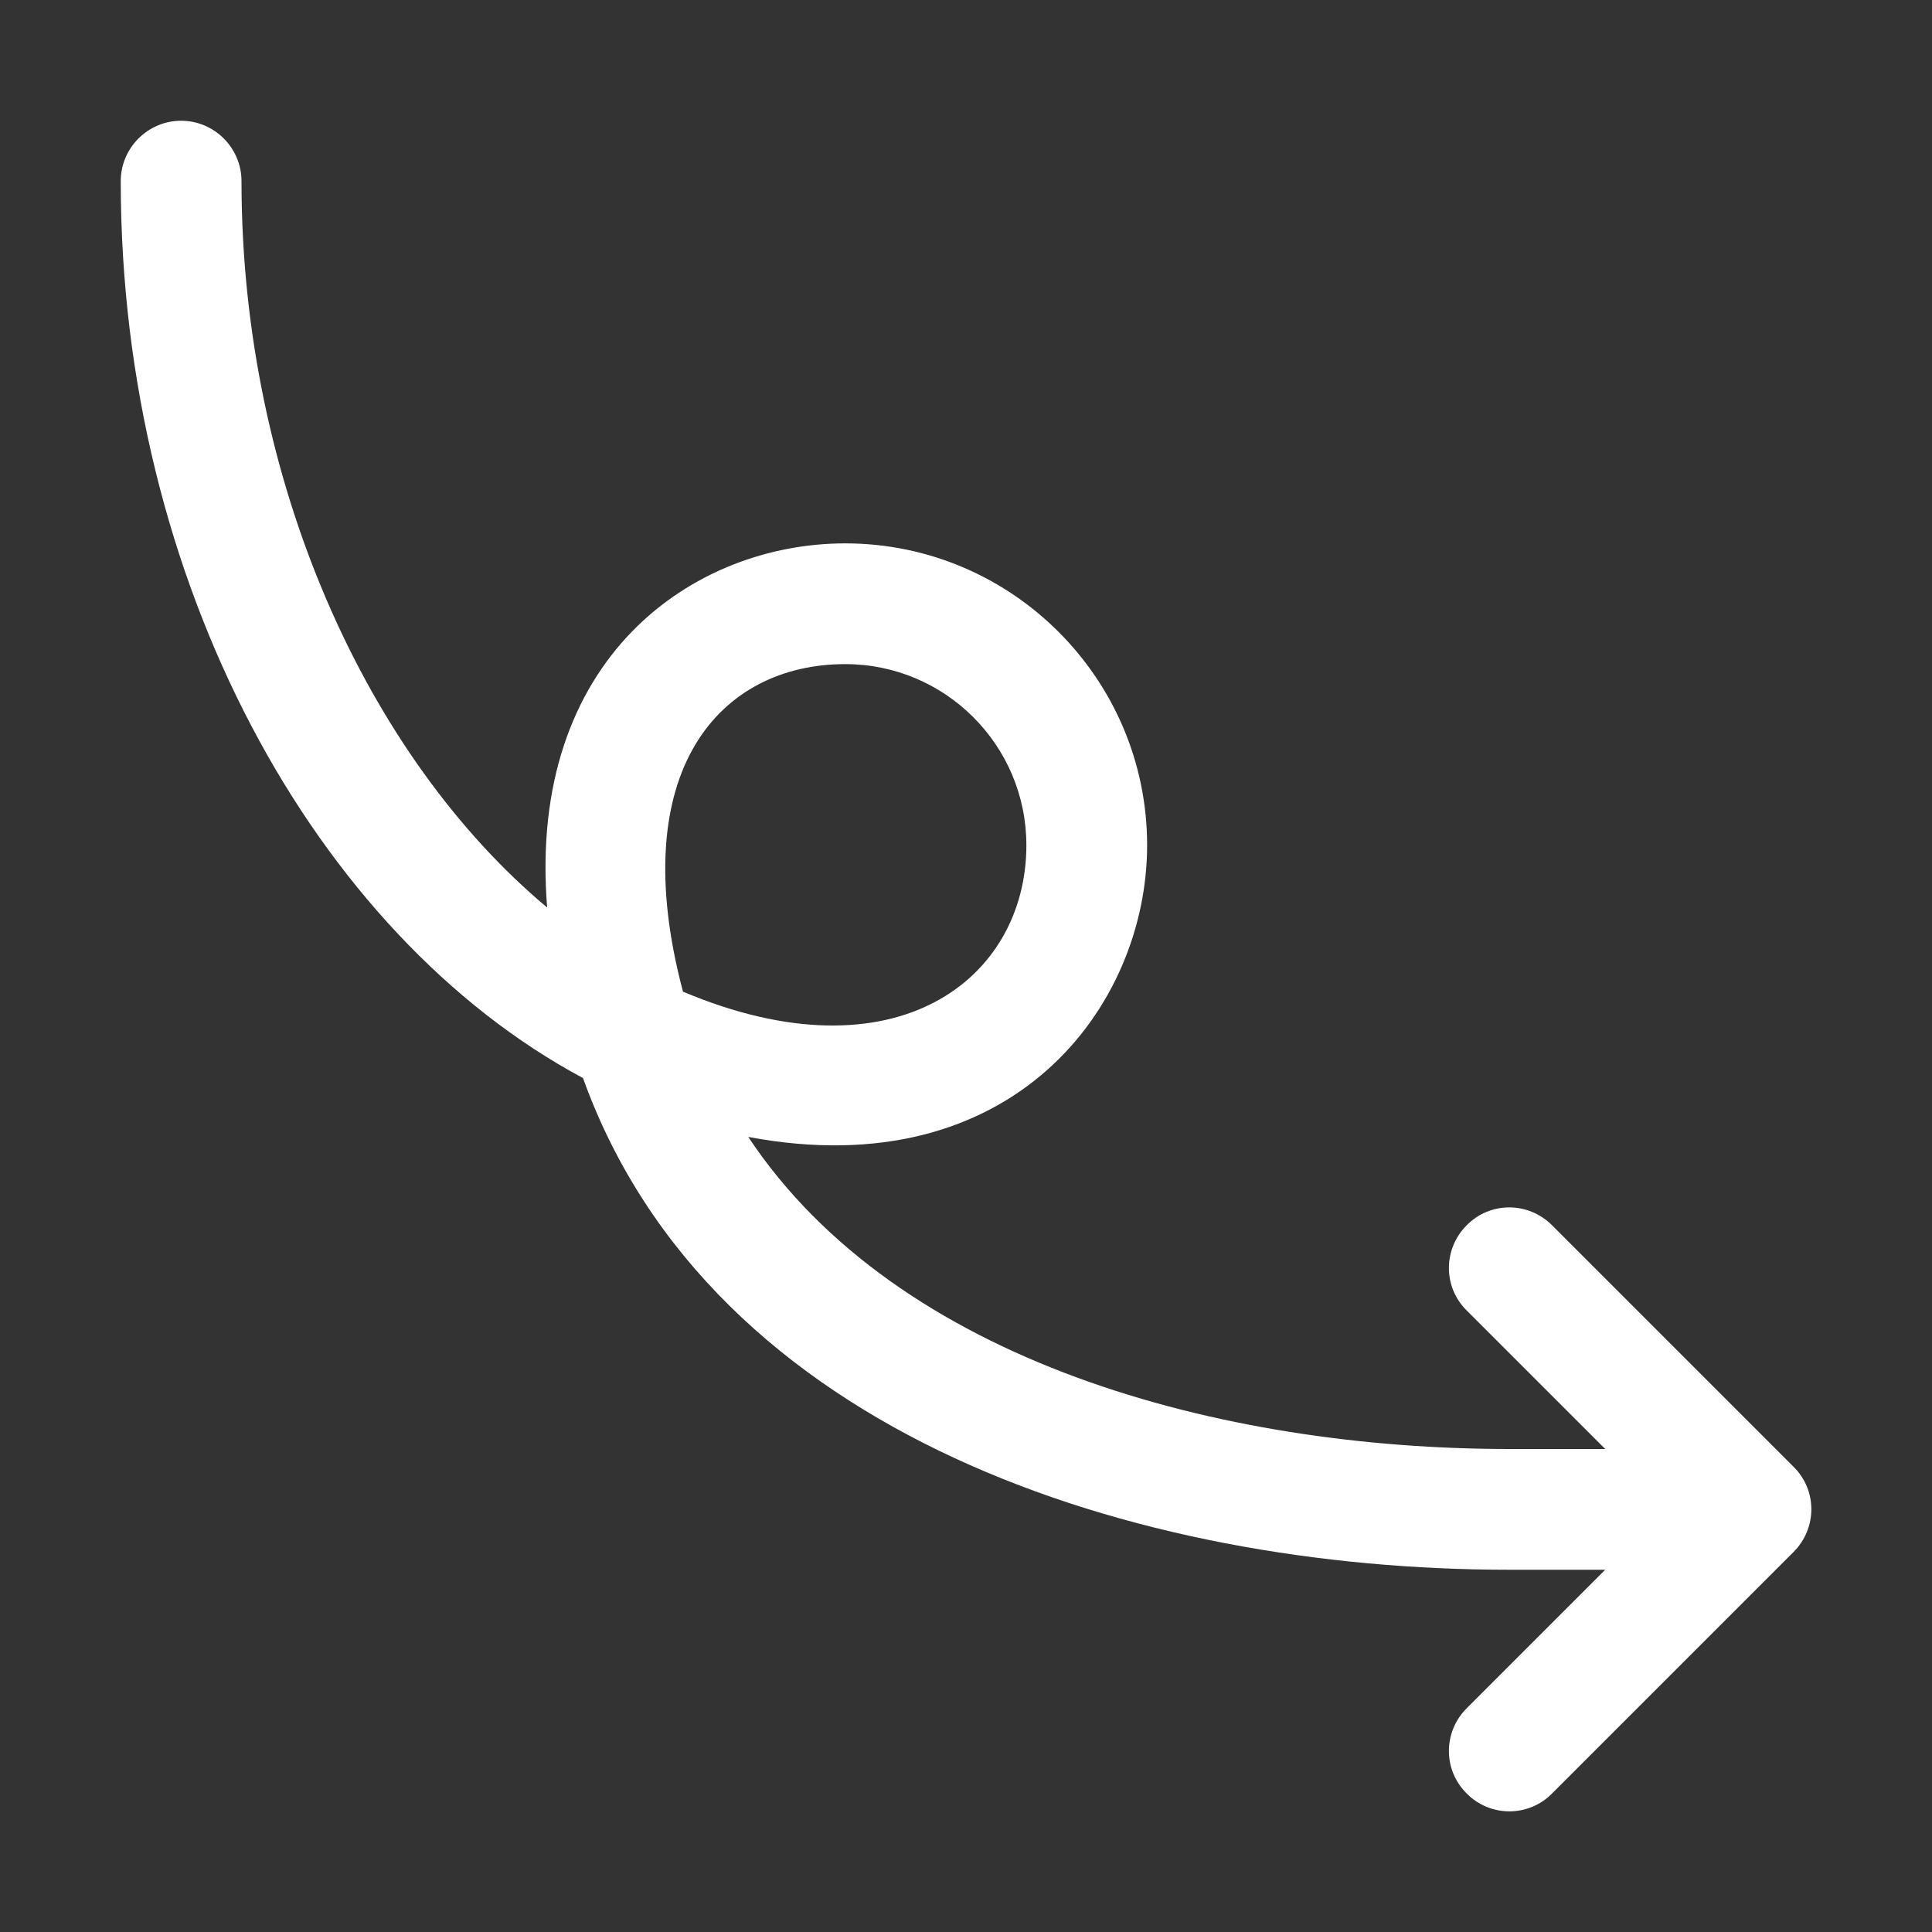 <?xml version="1.0" encoding="utf-8"?>
<!-- Generator: Adobe Illustrator 27.4.1, SVG Export Plug-In . SVG Version: 6.00 Build 0)  -->
<svg version="1.1" id="Line" xmlns="http://www.w3.org/2000/svg" xmlns:xlink="http://www.w3.org/1999/xlink" x="0px" y="0px"
	 viewBox="0 0 512 512" style="enable-background:new 0 0 512 512;" xml:space="preserve">
<rect x="0" y="0" width="512" height="512" fill="#333333" stroke="none"/>
<style type="text/css">
	.st0{fill:#FFFFFF;}
</style>
<path class="st0" d="M411.3,475.3l64-64c6.3-6.3,6.3-16.4,0-22.6l-64-64c-6.3-6.3-16.4-6.3-22.6,0c-6.3,6.3-6.3,16.4,0,22.6
	l36.7,36.7H400c-76.4,0-162.1-23-201.7-82.7C268.4,314.5,304,266.7,304,224c0-44.1-35.9-80-80-80c-40.3,0-84.3,30.4-79,96.5
	C97.4,200.7,64,127.7,64,48c0-8.8-7.2-16-16-16s-16,7.2-16,16c0,106.3,51.6,199.7,122.5,237.7C188.6,380.5,301.1,416,400,416h25.4
	l-36.7,36.7c-6.3,6.3-6.3,16.4,0,22.6C394.9,481.6,405.1,481.6,411.3,475.3L411.3,475.3z M224,176c26.5,0,48,21.5,48,48
	c0,35.4-34.6,62.6-91,38.8C165.4,204.1,190.9,176,224,176z"/>
</svg>
